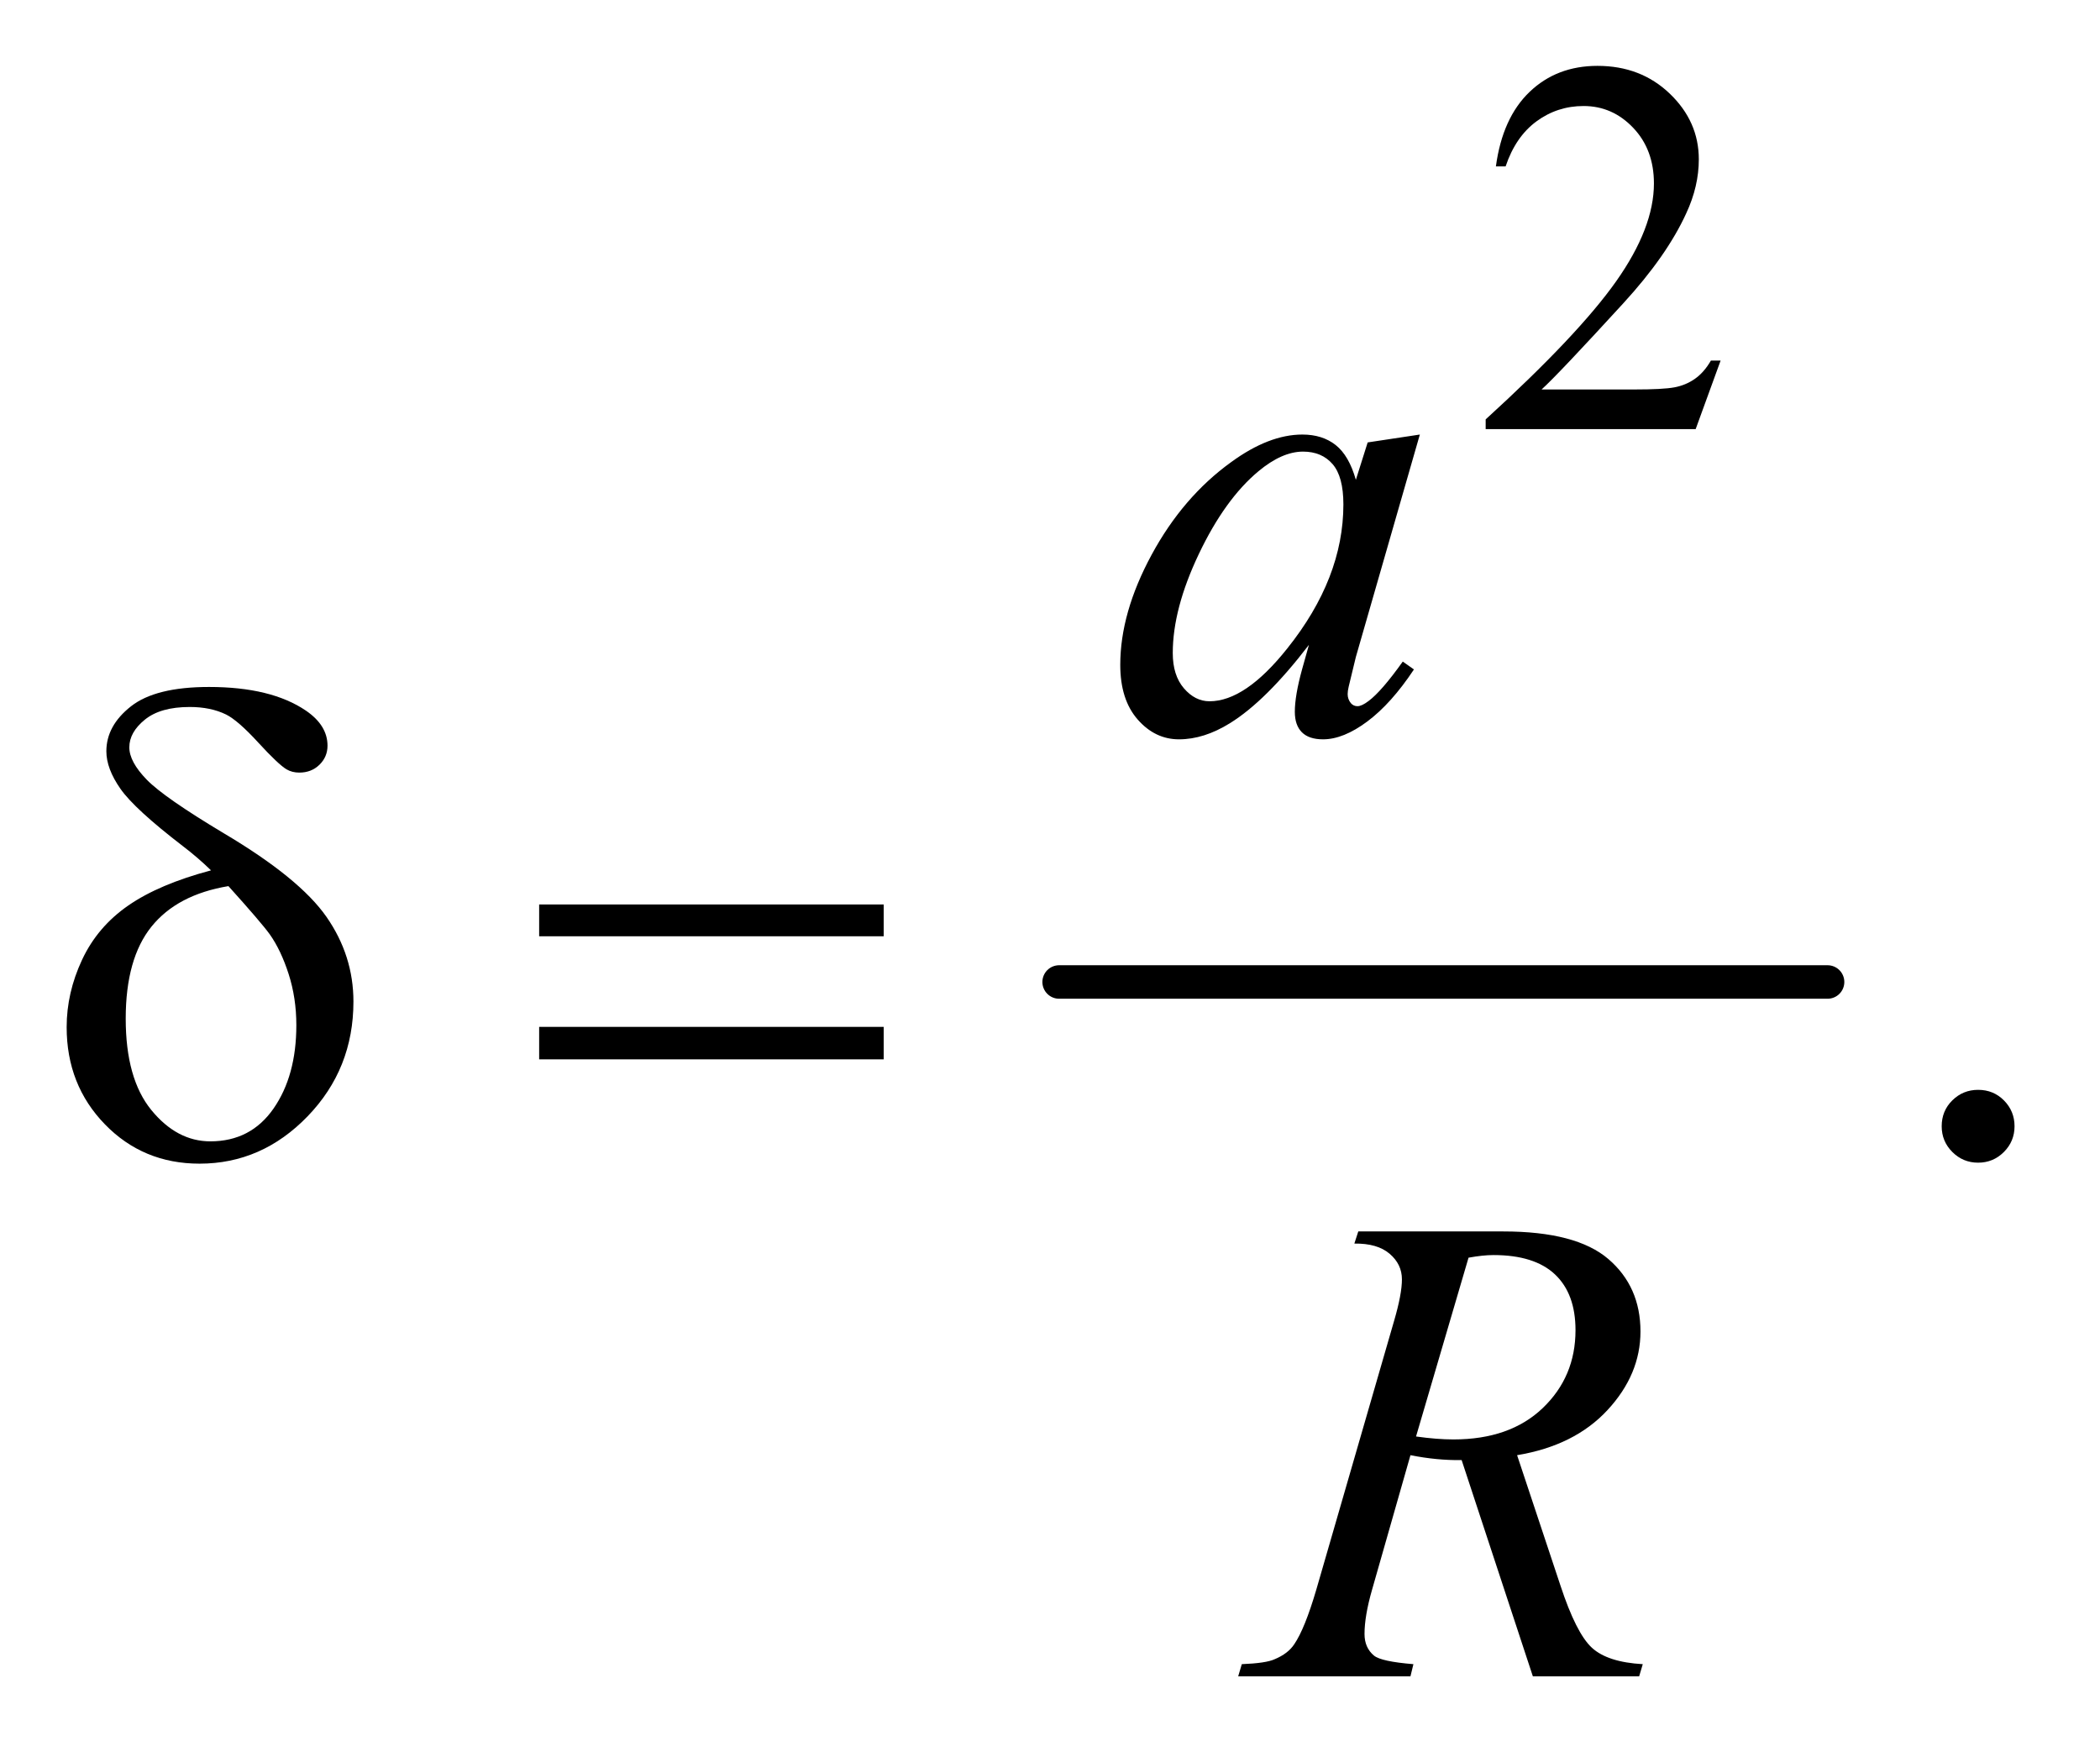 <?xml version="1.0" encoding="UTF-8"?>
<!DOCTYPE svg PUBLIC '-//W3C//DTD SVG 1.0//EN'
          'http://www.w3.org/TR/2001/REC-SVG-20010904/DTD/svg10.dtd'>
<svg stroke-dasharray="none" shape-rendering="auto" xmlns="http://www.w3.org/2000/svg" font-family="'Dialog'" text-rendering="auto" width="49" fill-opacity="1" color-interpolation="auto" color-rendering="auto" preserveAspectRatio="xMidYMid meet" font-size="12px" viewBox="0 0 49 41" fill="black" xmlns:xlink="http://www.w3.org/1999/xlink" stroke="black" image-rendering="auto" stroke-miterlimit="10" stroke-linecap="square" stroke-linejoin="miter" font-style="normal" stroke-width="1" height="41" stroke-dashoffset="0" font-weight="normal" stroke-opacity="1"
><!--Generated by the Batik Graphics2D SVG Generator--><defs id="genericDefs"
  /><g
  ><defs id="defs1"
    ><clipPath clipPathUnits="userSpaceOnUse" id="clipPath1"
      ><path d="M1.028 2.819 L32.06 2.819 L32.06 28.826 L1.028 28.826 L1.028 2.819 Z"
      /></clipPath
      ><clipPath clipPathUnits="userSpaceOnUse" id="clipPath2"
      ><path d="M32.832 90.051 L32.832 920.949 L1024.293 920.949 L1024.293 90.051 Z"
      /></clipPath
    ></defs
    ><g stroke-width="16" transform="scale(1.576,1.576) translate(-1.028,-2.819) matrix(0.031,0,0,0.031,0,0)" stroke-linejoin="round" stroke-linecap="round"
    ><line y2="560" fill="none" x1="539" clip-path="url(#clipPath2)" x2="906" y1="560"
    /></g
    ><g transform="matrix(0.049,0,0,0.049,-1.619,-4.441)"
    ><path d="M852.375 262.375 L840.5 295 L740.5 295 L740.5 290.375 Q784.625 250.125 802.625 224.625 Q820.625 199.125 820.625 178 Q820.625 161.875 810.75 151.5 Q800.875 141.125 787.125 141.125 Q774.625 141.125 764.688 148.438 Q754.75 155.75 750 169.875 L745.375 169.875 Q748.5 146.75 761.438 134.375 Q774.375 122 793.75 122 Q814.375 122 828.188 135.25 Q842 148.5 842 166.5 Q842 179.375 836 192.25 Q826.75 212.5 806 235.125 Q774.875 269.125 767.125 276.125 L811.375 276.125 Q824.875 276.125 830.312 275.125 Q835.75 274.125 840.125 271.062 Q844.5 268 847.75 262.375 L852.375 262.375 Z" stroke="none" clip-path="url(#clipPath2)"
    /></g
    ><g transform="matrix(0.049,0,0,0.049,-1.619,-4.441)"
    ><path d="M975 609.688 Q982.344 609.688 987.344 614.766 Q992.344 619.844 992.344 627.031 Q992.344 634.219 987.266 639.297 Q982.188 644.375 975 644.375 Q967.812 644.375 962.734 639.297 Q957.656 634.219 957.656 627.031 Q957.656 619.688 962.734 614.688 Q967.812 609.688 975 609.688 Z" stroke="none" clip-path="url(#clipPath2)"
    /></g
    ><g transform="matrix(0.049,0,0,0.049,-1.619,-4.441)"
    ><path d="M709.156 297.594 L678.688 403.531 L675.25 417.75 Q674.781 419.781 674.781 421.188 Q674.781 423.688 676.344 425.562 Q677.594 426.969 679.469 426.969 Q681.5 426.969 684.781 424.469 Q690.875 419.938 701.031 405.719 L706.344 409.469 Q695.562 425.719 684.156 434.234 Q672.75 442.75 663.062 442.75 Q656.344 442.75 652.984 439.391 Q649.625 436.031 649.625 429.625 Q649.625 421.969 653.062 409.469 L656.344 397.75 Q635.875 424.469 618.688 435.094 Q606.344 442.75 594.469 442.75 Q583.062 442.75 574.781 433.297 Q566.5 423.844 566.5 407.281 Q566.5 382.438 581.422 354.859 Q596.344 327.281 619.312 310.719 Q637.281 297.594 653.219 297.594 Q662.75 297.594 669.078 302.594 Q675.406 307.594 678.688 319.156 L684.312 301.344 L709.156 297.594 ZM653.531 305.719 Q643.531 305.719 632.281 315.094 Q616.344 328.375 603.922 354.469 Q591.5 380.562 591.5 401.656 Q591.5 412.281 596.812 418.453 Q602.125 424.625 609 424.625 Q626.031 424.625 646.031 399.469 Q672.75 366.031 672.75 330.875 Q672.75 317.594 667.594 311.656 Q662.438 305.719 653.531 305.719 Z" stroke="none" clip-path="url(#clipPath2)"
    /></g
    ><g transform="matrix(0.049,0,0,0.049,-1.619,-4.441)"
    ><path d="M762.969 889 L729.062 786.031 Q717.188 786.188 704.688 783.688 L686.406 847.75 Q682.812 860.25 682.812 868.844 Q682.812 875.406 687.344 879.156 Q690.781 881.969 706.094 883.219 L704.688 889 L622.656 889 L624.375 883.219 Q635.938 882.75 640 880.875 Q646.406 878.219 649.375 873.688 Q654.375 866.344 659.844 847.75 L696.875 719.781 Q700.625 706.969 700.625 699.938 Q700.625 692.75 694.766 687.75 Q688.906 682.75 677.969 682.906 L679.844 677.125 L748.906 677.125 Q783.594 677.125 798.906 690.25 Q814.219 703.375 814.219 724.781 Q814.219 745.25 798.516 762.203 Q782.812 779.156 755.469 783.688 L776.094 845.719 Q783.594 868.531 791.094 875.406 Q798.594 882.281 815.312 883.219 L813.594 889 L762.969 889 ZM707.344 774.781 Q717.344 776.188 725.156 776.188 Q752.031 776.188 767.656 761.266 Q783.281 746.344 783.281 724.156 Q783.281 706.812 773.516 697.594 Q763.75 688.375 744.219 688.375 Q739.219 688.375 732.344 689.625 L707.344 774.781 Z" stroke="none" clip-path="url(#clipPath2)"
    /></g
    ><g transform="matrix(0.049,0,0,0.049,-1.619,-4.441)"
    ><path d="M133.531 505.156 Q127.281 499.062 120.094 493.594 Q97.125 475.938 90.406 466.328 Q83.688 456.719 83.688 448.438 Q83.688 436.25 95.406 427.031 Q107.125 417.812 132.594 417.812 Q162.125 417.812 178.688 429.062 Q189 436.094 189 445.781 Q189 451.094 185.172 454.844 Q181.344 458.594 175.562 458.594 Q172.125 458.594 169.469 457.031 Q165.562 454.688 155.953 444.219 Q146.344 433.75 140.719 430.938 Q133.375 427.344 123.375 427.344 Q109.469 427.344 102.047 433.359 Q94.625 439.375 94.625 446.562 Q94.625 453.438 102.906 461.953 Q111.188 470.469 139.625 487.5 Q175.719 508.906 188.531 527.344 Q201.344 545.781 201.344 567.656 Q201.344 599.688 179.547 622.266 Q157.75 644.844 128.062 644.844 Q101.188 644.844 82.984 626.094 Q64.781 607.344 64.781 579.844 Q64.781 563.438 72.125 547.734 Q79.469 532.031 94.156 521.875 Q108.844 511.719 133.531 505.156 ZM141.812 512.656 Q117.438 516.719 105.172 531.953 Q92.906 547.188 92.906 575.781 Q92.906 604.375 105.094 619.297 Q117.281 634.219 133.219 634.219 Q152.438 634.219 163.297 618.594 Q174.156 602.969 174.156 578.906 Q174.156 565.938 170.484 554.531 Q166.812 543.125 161.5 535.625 Q157.438 530 141.812 512.656 ZM289.781 521.406 L453.844 521.406 L453.844 536.562 L289.781 536.562 L289.781 521.406 ZM289.781 579.688 L453.844 579.688 L453.844 595.156 L289.781 595.156 L289.781 579.688 Z" stroke="none" clip-path="url(#clipPath2)"
    /></g
  ></g
></svg
>
